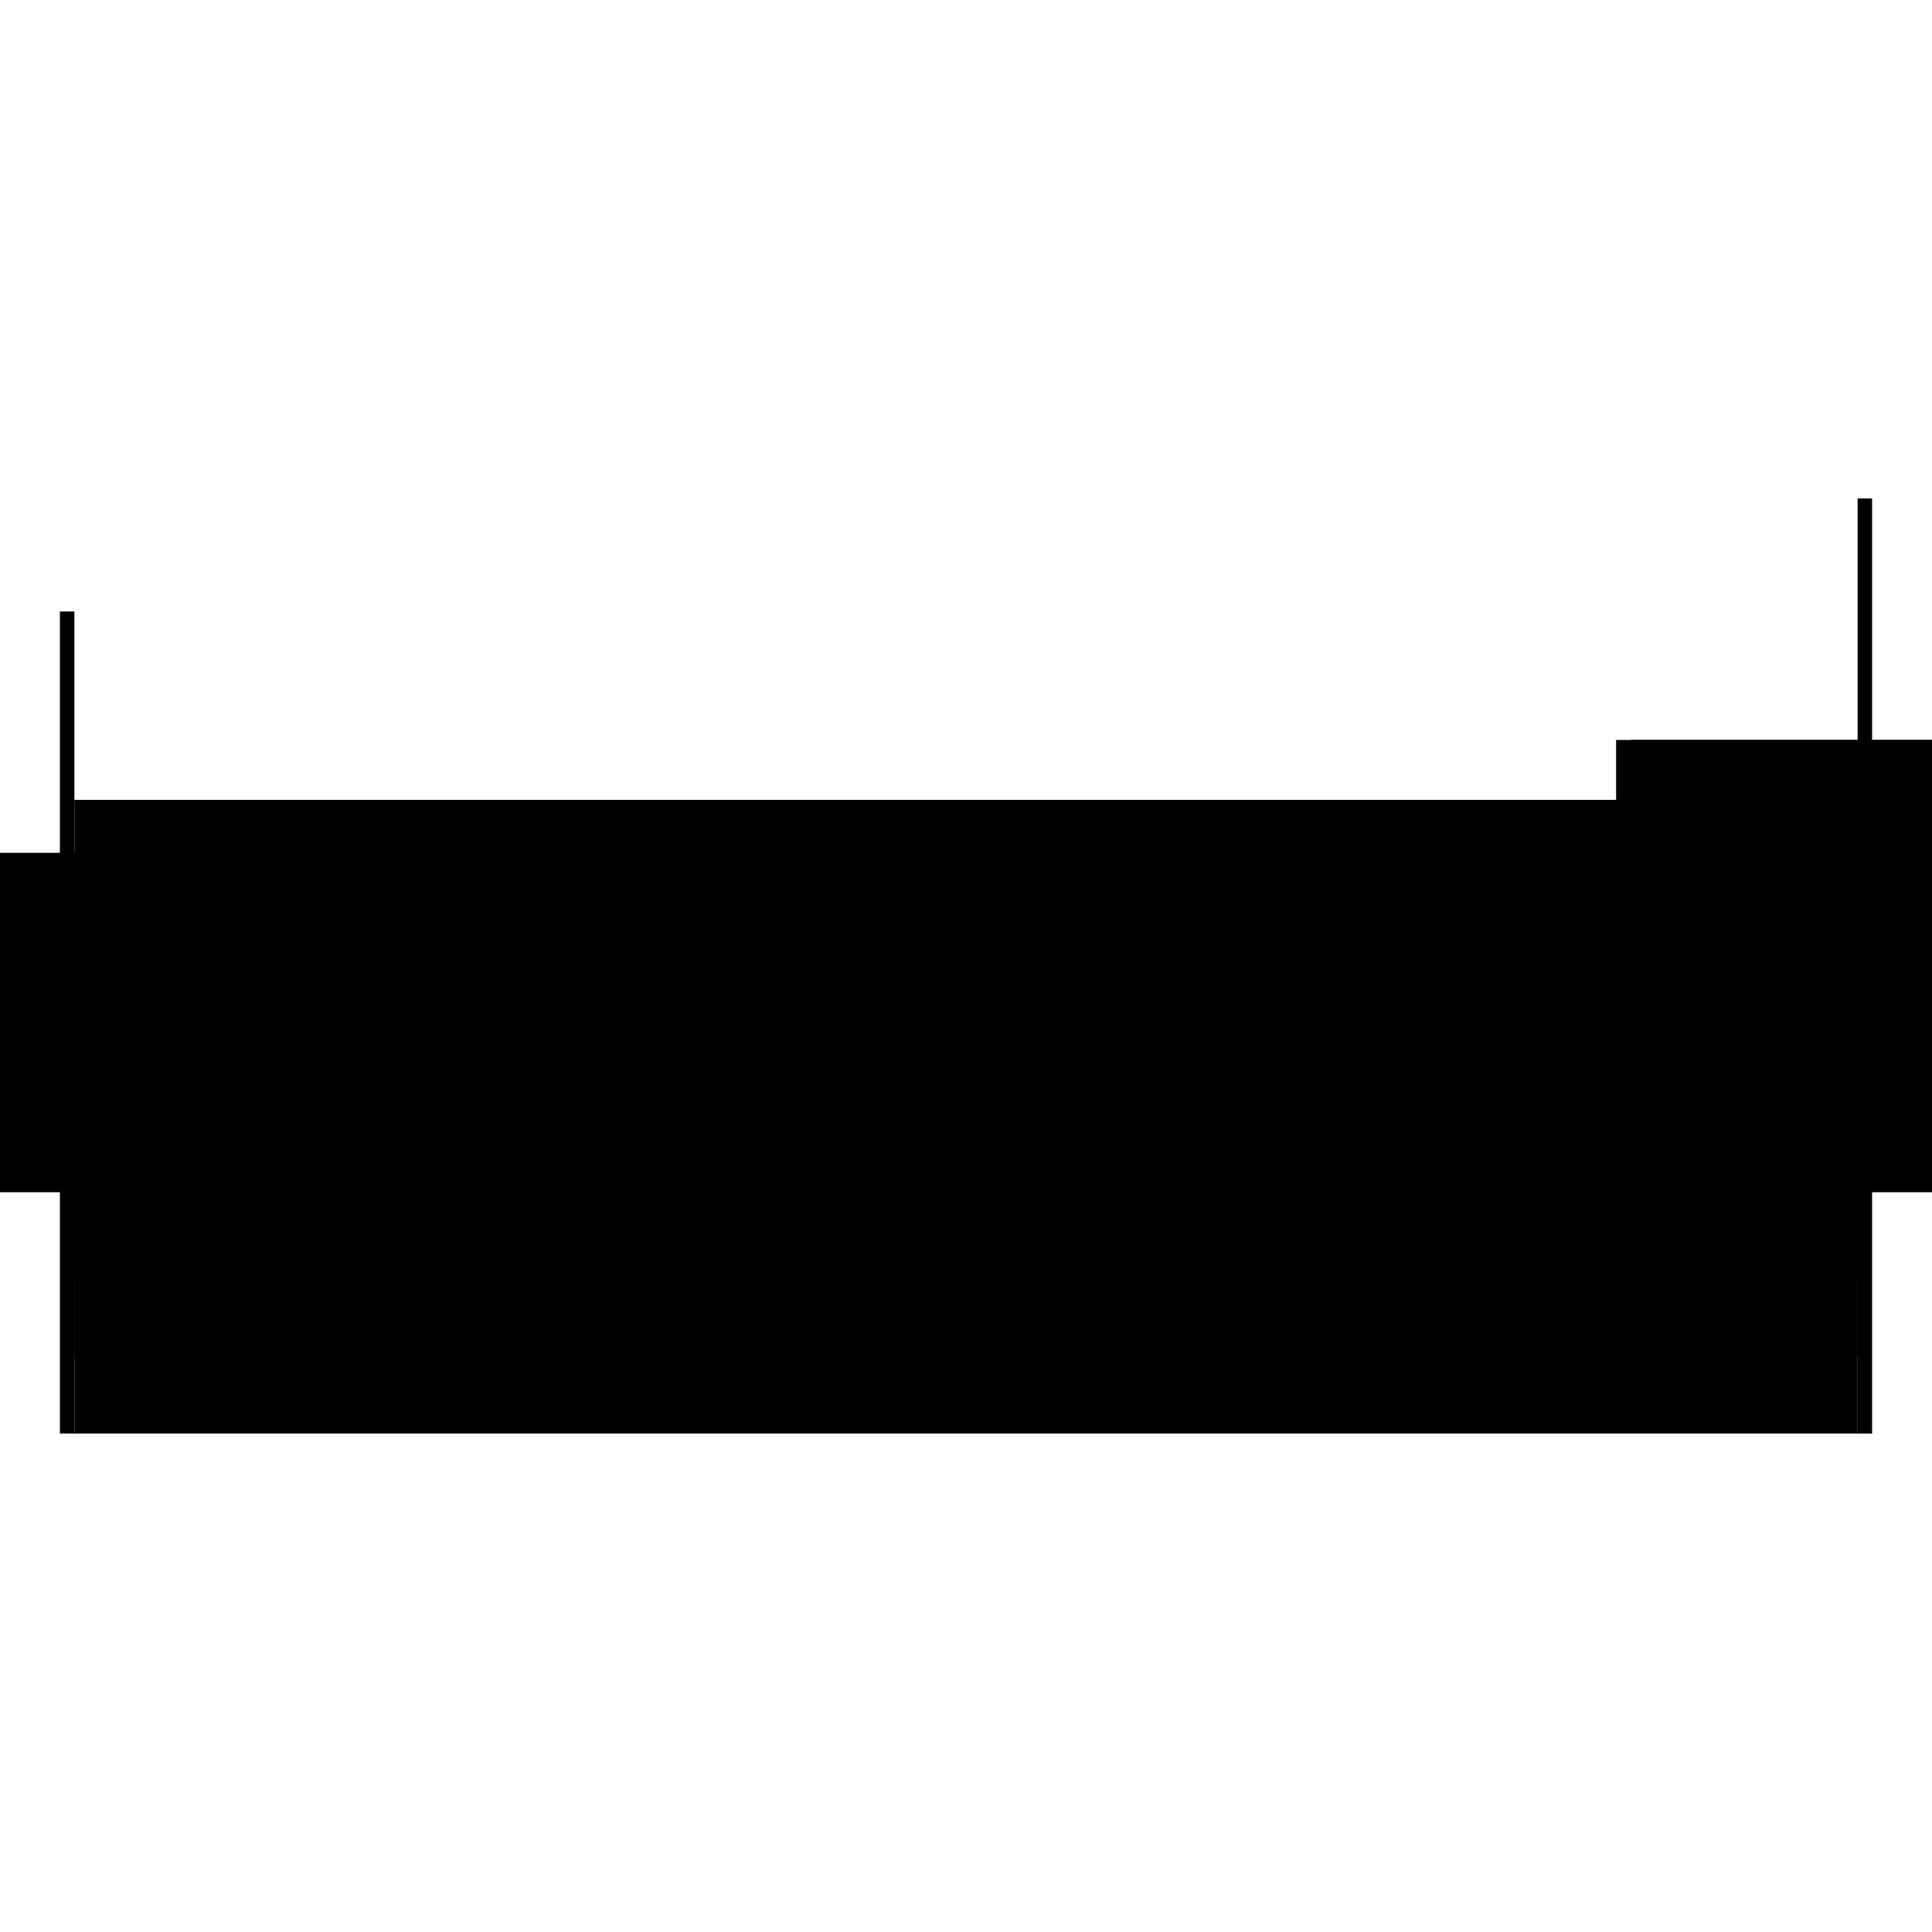 <?xml version="1.0" encoding="utf-8" ?>
<svg xmlns="http://www.w3.org/2000/svg" xmlns:ev="http://www.w3.org/2001/xml-events" xmlns:xlink="http://www.w3.org/1999/xlink" baseProfile="full" height="100%" version="1.1" viewBox="-1,-1,2,2" width="100%">
  <defs>
    <style type="text/css"><![CDATA[.vectorEffectClass {vector-effect: non-scaling-stroke;}]]></style>
  </defs>
  <line class="vectorEffectClass" fill="none" stroke="black" stroke-width="0.5" x1="-0.923" x2="0.923" y1="0.234" y2="0.234"/>
  <line class="vectorEffectClass" fill="none" stroke="black" stroke-width="0.5" x1="-0.923" x2="0.923" y1="0.078" y2="0.078"/>
  <line class="vectorEffectClass" fill="none" stroke="black" stroke-width="0.5" x1="0.938" x2="0.938" y1="0.234" y2="-0.234"/>
  <line class="vectorEffectClass" fill="none" stroke="black" stroke-width="0.5" x1="-0.938" x2="-0.938" y1="0.234" y2="-0.117"/>
  <line class="vectorEffectClass" fill="none" stroke="black" stroke-width="0.5" x1="0.923" x2="0.923" y1="0.078" y2="-0.234"/>
  <line class="vectorEffectClass" fill="none" stroke="black" stroke-width="0.5" x1="-0.923" x2="-0.923" y1="0.078" y2="-0.117"/>
  <line class="vectorEffectClass" fill="none" stroke="black" stroke-width="0.5" x1="-0.923" x2="-0.923" y1="0.234" y2="0.156"/>
  <line class="vectorEffectClass" fill="none" stroke="black" stroke-width="0.5" x1="0.923" x2="0.923" y1="0.234" y2="0.156"/>
  <line class="vectorEffectClass" fill="none" stroke="black" stroke-width="0.5" x1="-0.923" x2="-0.923" y1="0.156" y2="0.078"/>
  <line class="vectorEffectClass" fill="none" stroke="black" stroke-width="0.5" x1="0.923" x2="0.923" y1="0.156" y2="0.078"/>
  <line class="vectorEffectClass" fill="none" stroke="black" stroke-width="0.5" x1="-0.938" x2="-0.923" y1="0.234" y2="0.234"/>
  <line class="vectorEffectClass" fill="none" stroke="black" stroke-width="0.5" x1="-0.938" x2="-0.923" y1="-0.117" y2="-0.117"/>
  <line class="vectorEffectClass" fill="none" stroke="black" stroke-width="0.5" x1="0.923" x2="0.938" y1="0.234" y2="0.234"/>
  <line class="vectorEffectClass" fill="none" stroke="black" stroke-width="0.5" x1="0.923" x2="0.938" y1="-0.234" y2="-0.234"/>
  <line class="vectorEffectClass" fill="none" stroke="black" stroke-dasharray="5.0 5.0" stroke-width="0.5" x1="-0.923" x2="0.923" y1="0.156" y2="0.156"/>
</svg>
